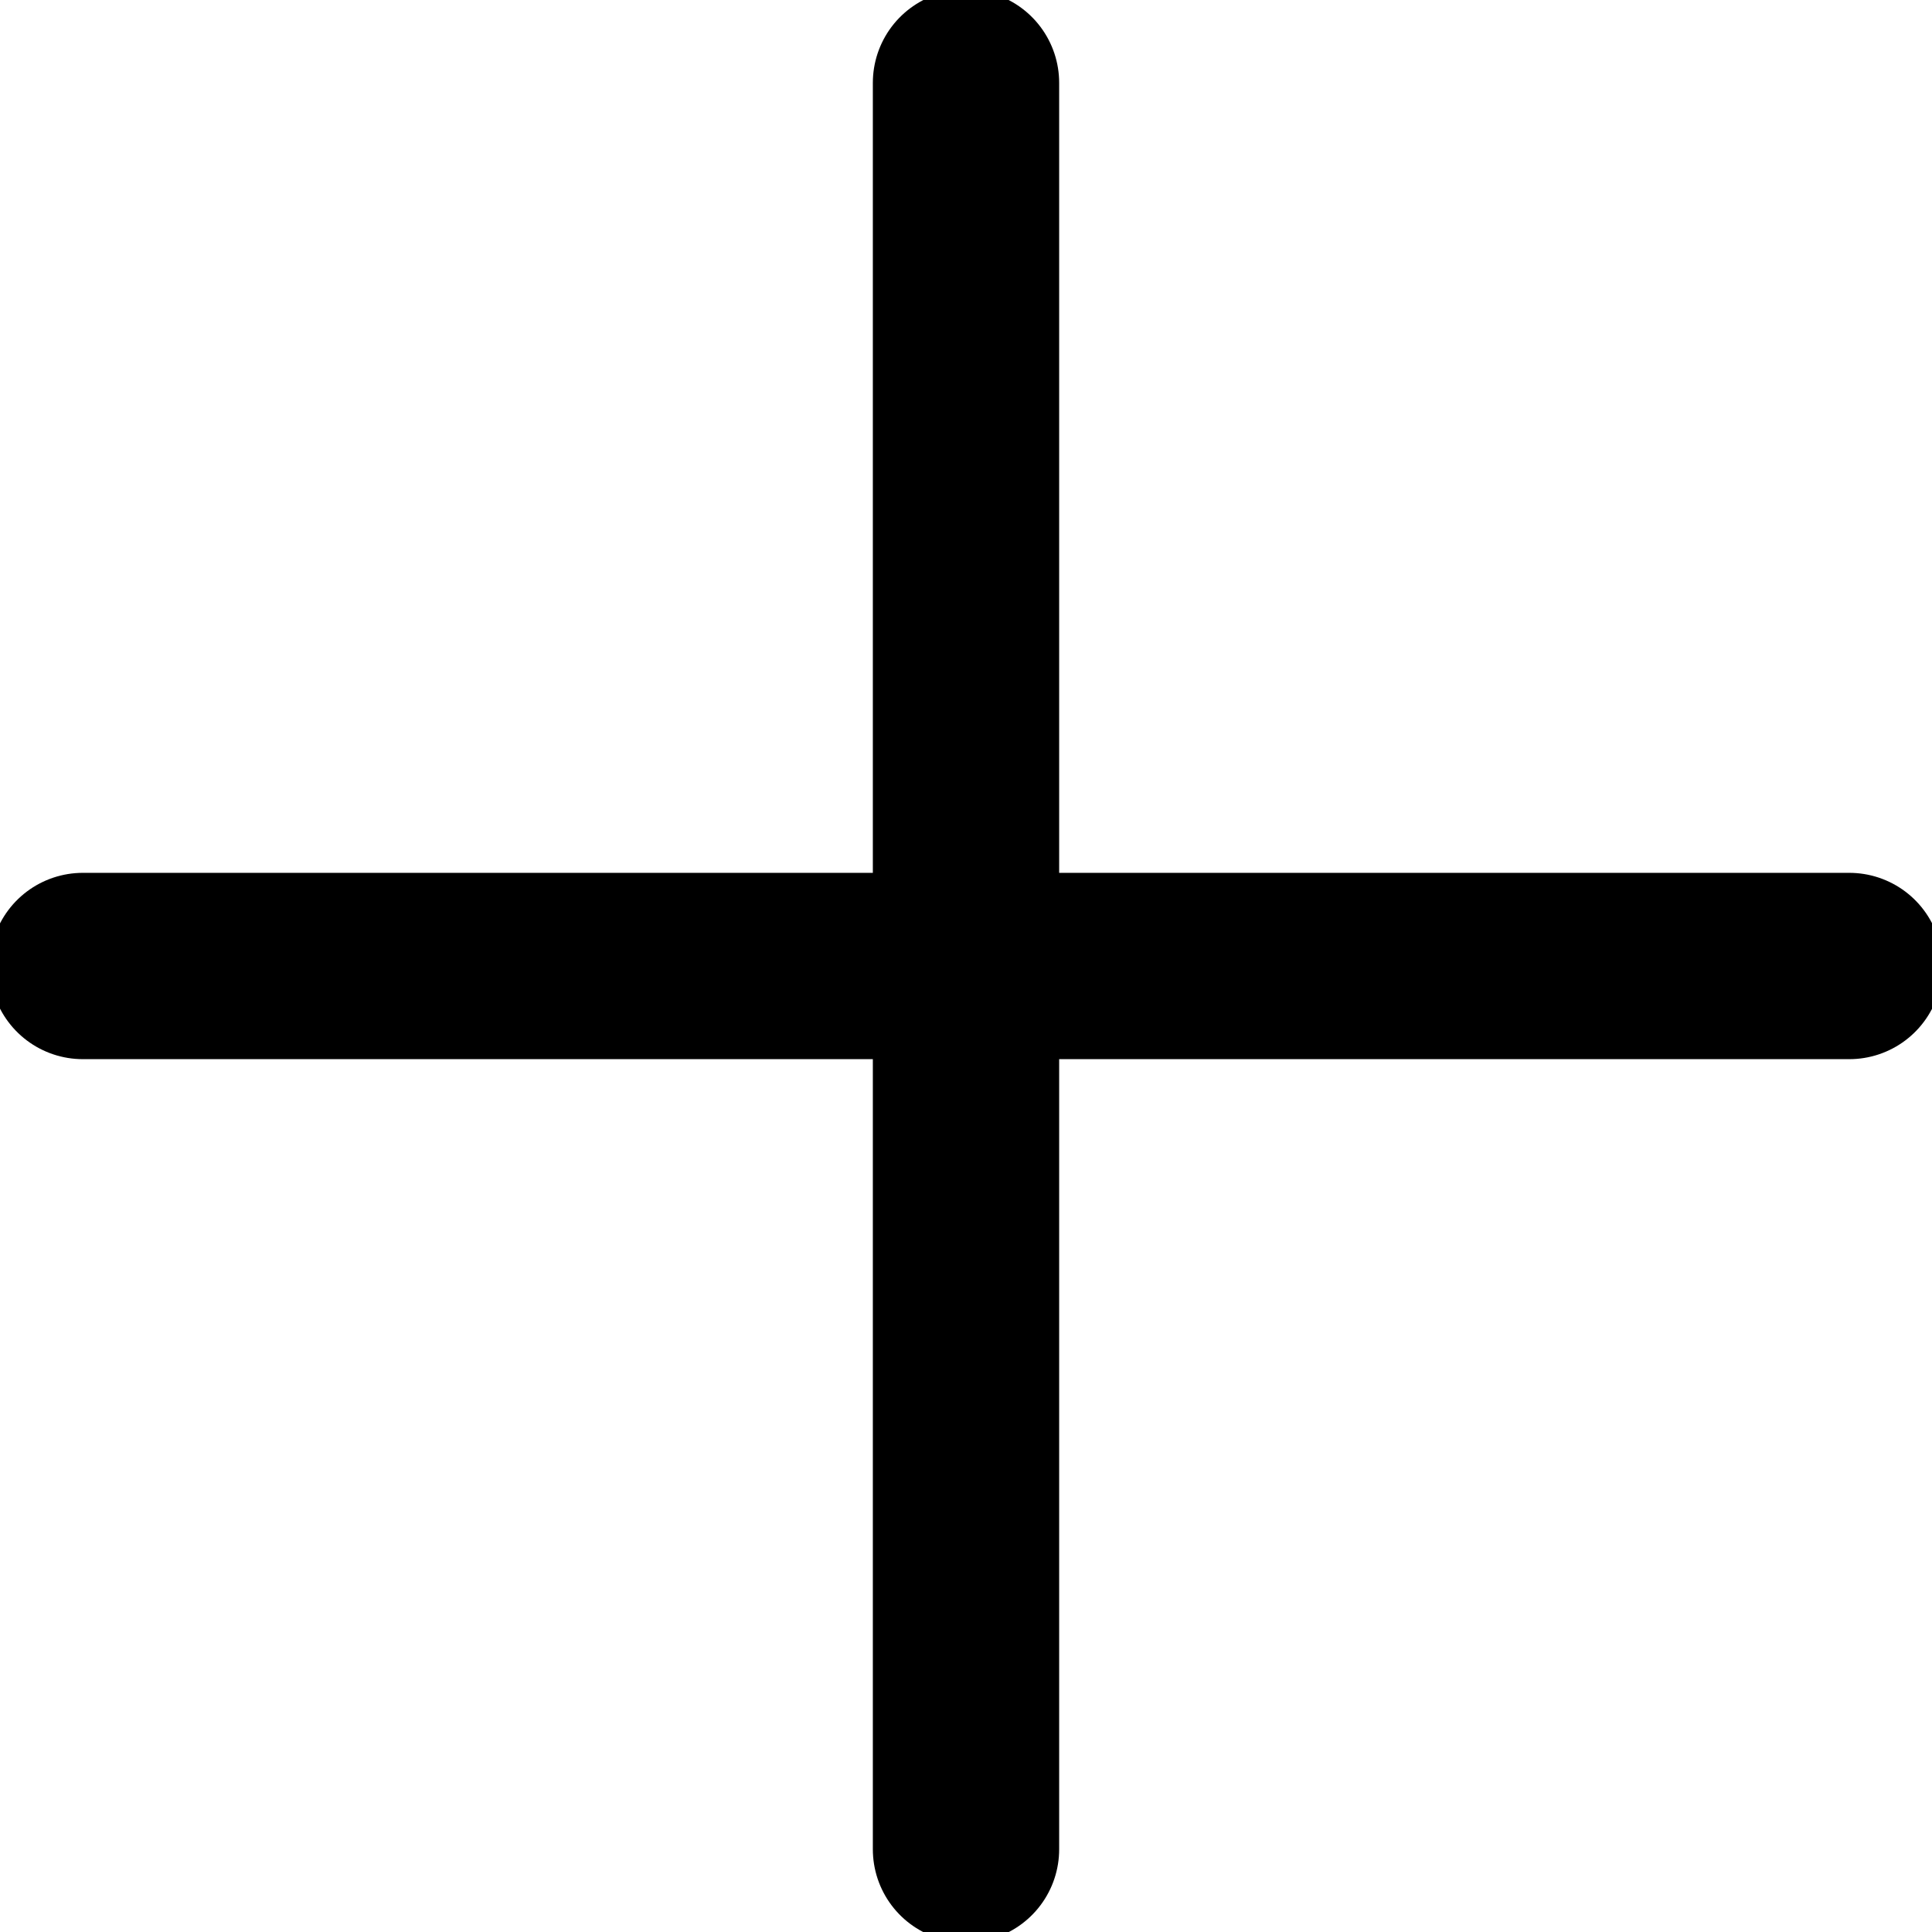 <svg xmlns="http://www.w3.org/2000/svg" xmlns:xlink="http://www.w3.org/1999/xlink" width="16" height="16" viewBox="0 0 16 16">
  <defs>
    <clipPath id="clip-path">
      <rect id="Rectangle_5297" data-name="Rectangle 5297" width="16" height="16" transform="translate(217 223)" fill="#fff" stroke="#707070" stroke-width="1"/>
    </clipPath>
  </defs>
  <g id="Mask_Group_744" data-name="Mask Group 744" transform="translate(-217 -223)" clip-path="url(#clip-path)">
    <g id="add-01-stroke-rounded_1_" data-name="add-01-stroke-rounded (1)" transform="translate(217.686 223.686)">
      <path id="Path_39291" data-name="Path 39291" d="M12.343,4.114V18.743" transform="translate(-5.029 -4.114)" fill="none" stroke="#000" stroke-linecap="round" stroke-linejoin="round" stroke-width="1.543"/>
      <path id="Path_39292" data-name="Path 39292" d="M4.114,12.343H18.743" transform="translate(-4.114 -5.029)" fill="none" stroke="#000" stroke-linecap="round" stroke-linejoin="round" stroke-width="1.543"/>
    </g>
  </g>
</svg>
